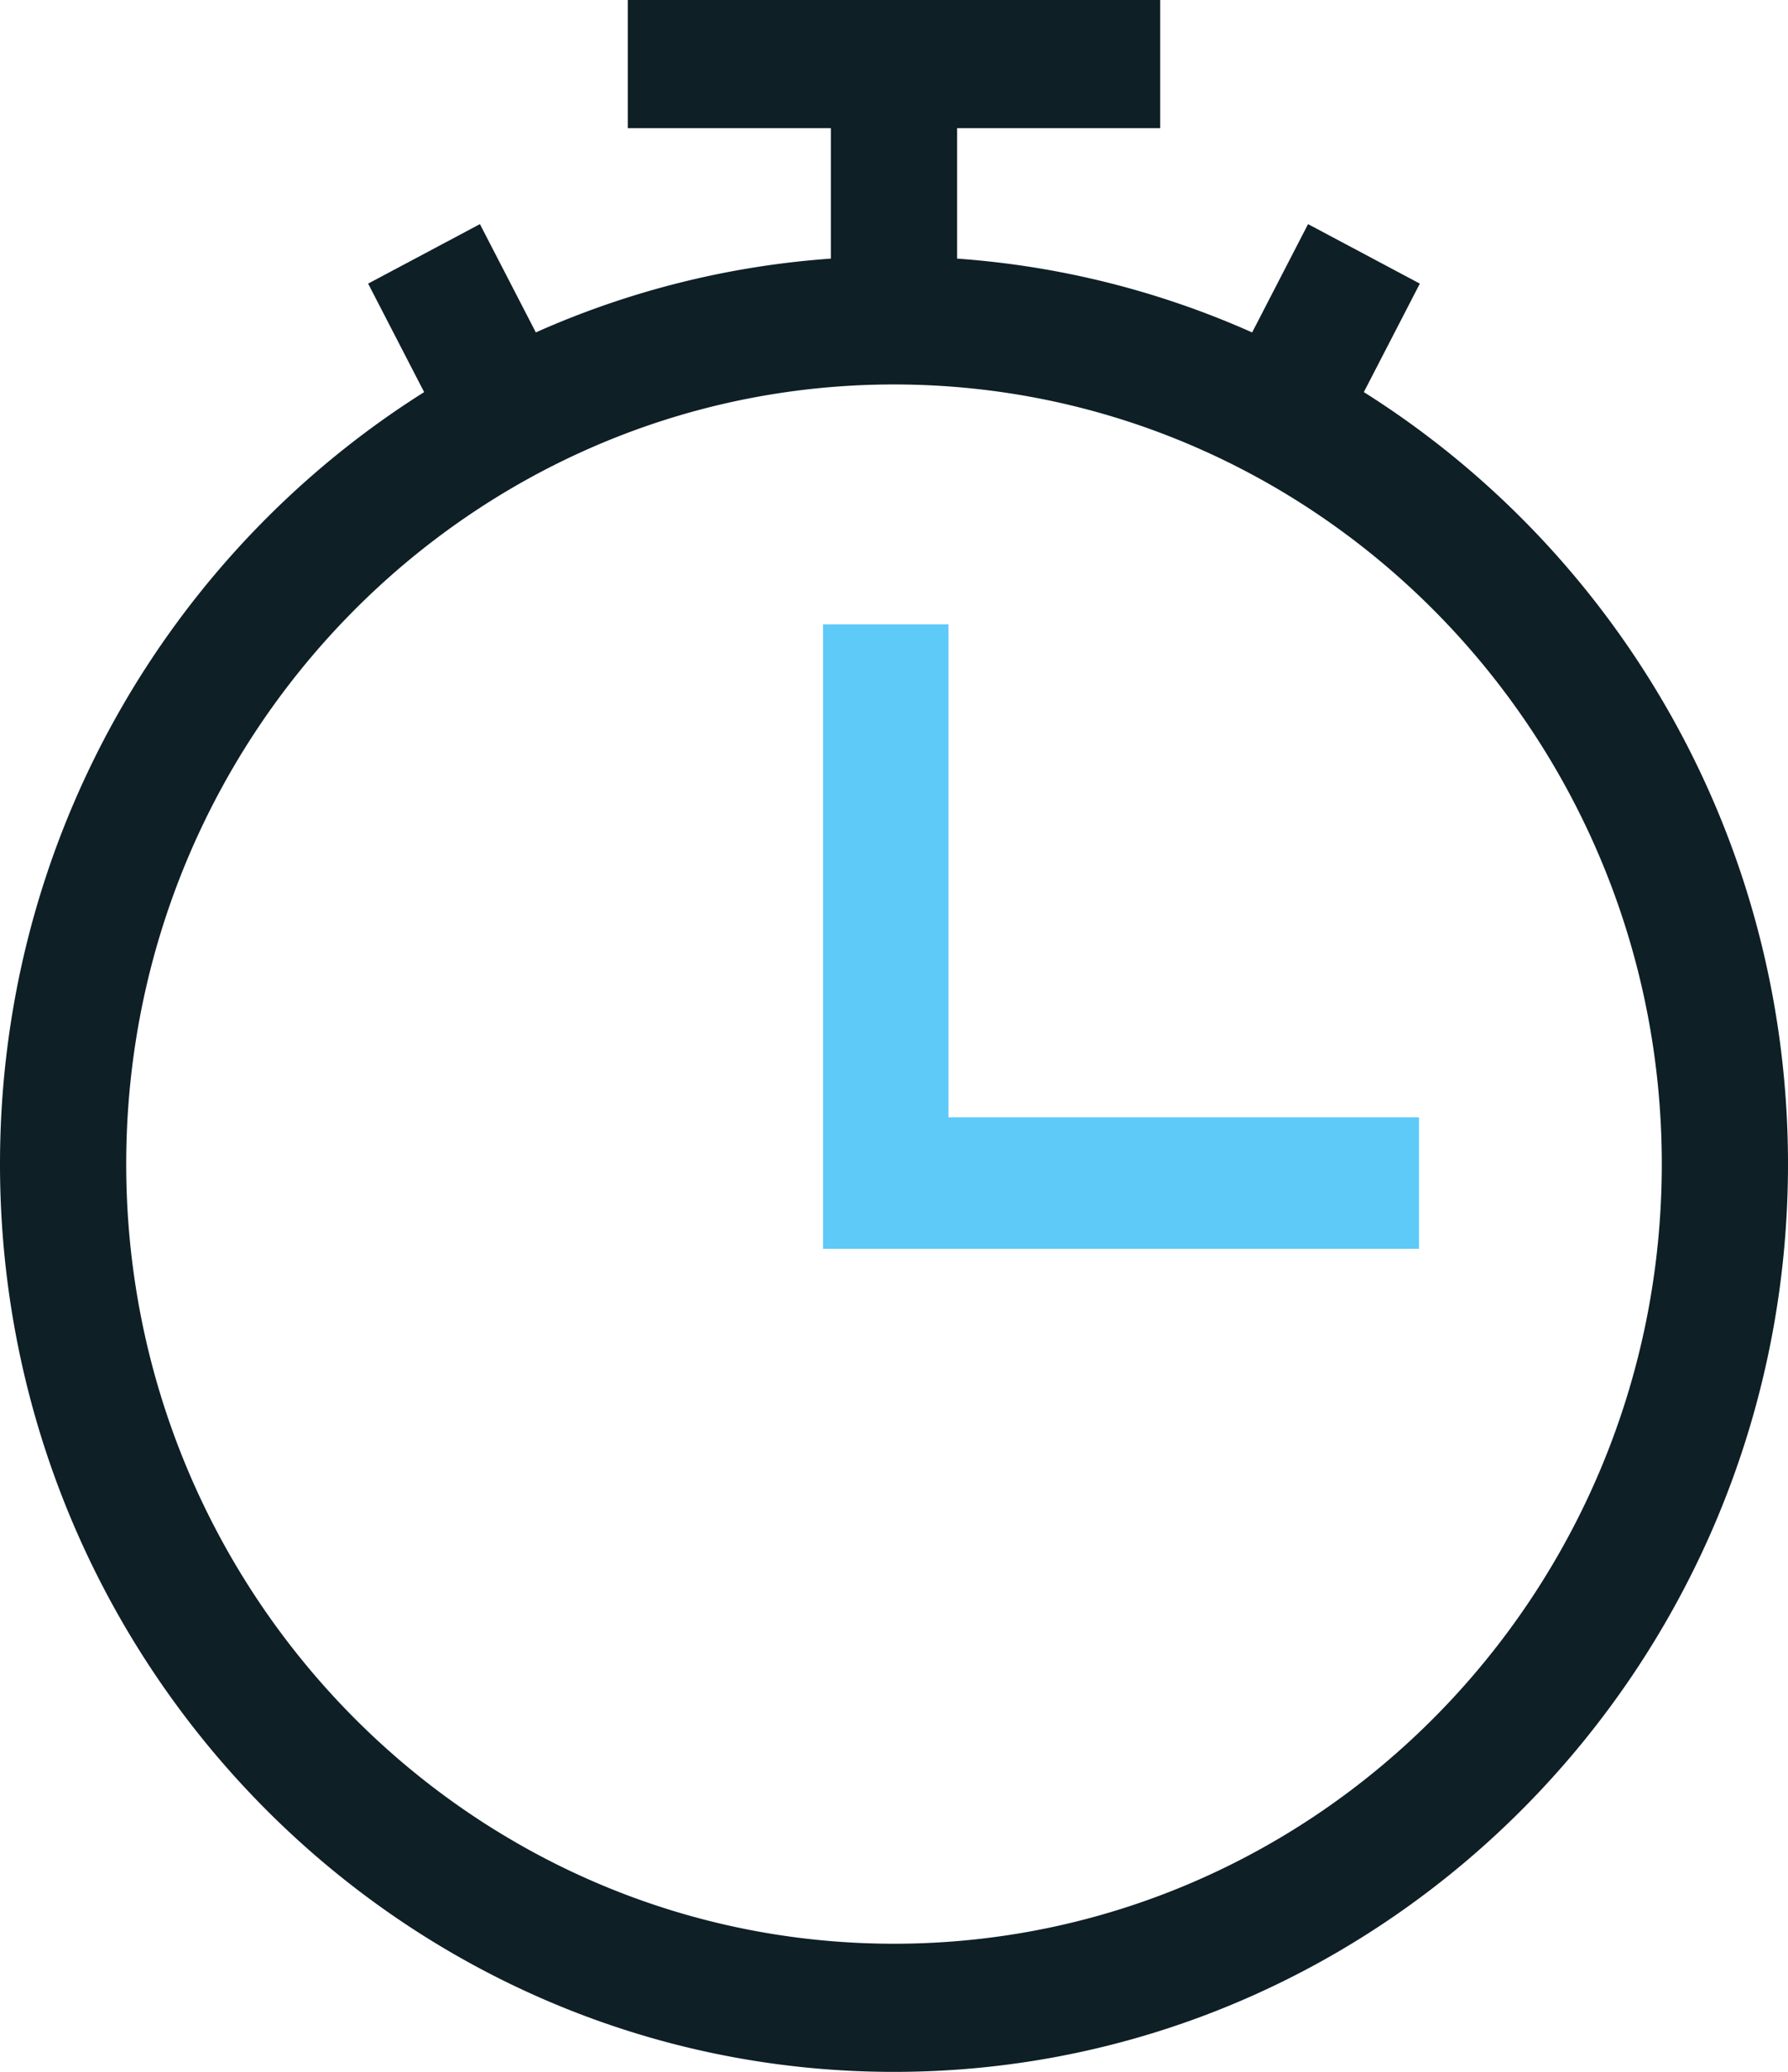 <svg width="63" height="73" viewBox="0 0 63 73" xmlns="http://www.w3.org/2000/svg"><g fill-rule="nonzero" fill="none"><path d="m48.054 13.816 1.974-3.823-3.939-2.096-1.97 3.816a30.879 30.879 0 0 0-10.395-2.601V4.515h7.155V0H22.12v4.515h7.155v4.597a30.875 30.875 0 0 0-10.395 2.6l-1.97-3.815-3.939 2.096 1.974 3.823C5.983 19.46 0 29.54 0 41.016 0 58.651 14.13 73 31.5 73 48.87 73 63 58.652 63 41.015c0-11.474-5.983-21.555-14.946-27.2ZM31.5 68.485c-14.917 0-27.053-12.323-27.053-27.47 0-15.146 12.136-27.469 27.053-27.469 14.917 0 27.053 12.323 27.053 27.47 0 15.146-12.136 27.469-27.053 27.469Z" fill="#0E1F26"/><path fill="#5ECAF8" d="M33.421 22H29v22h21v-4.632H33.421z"/></g></svg>
